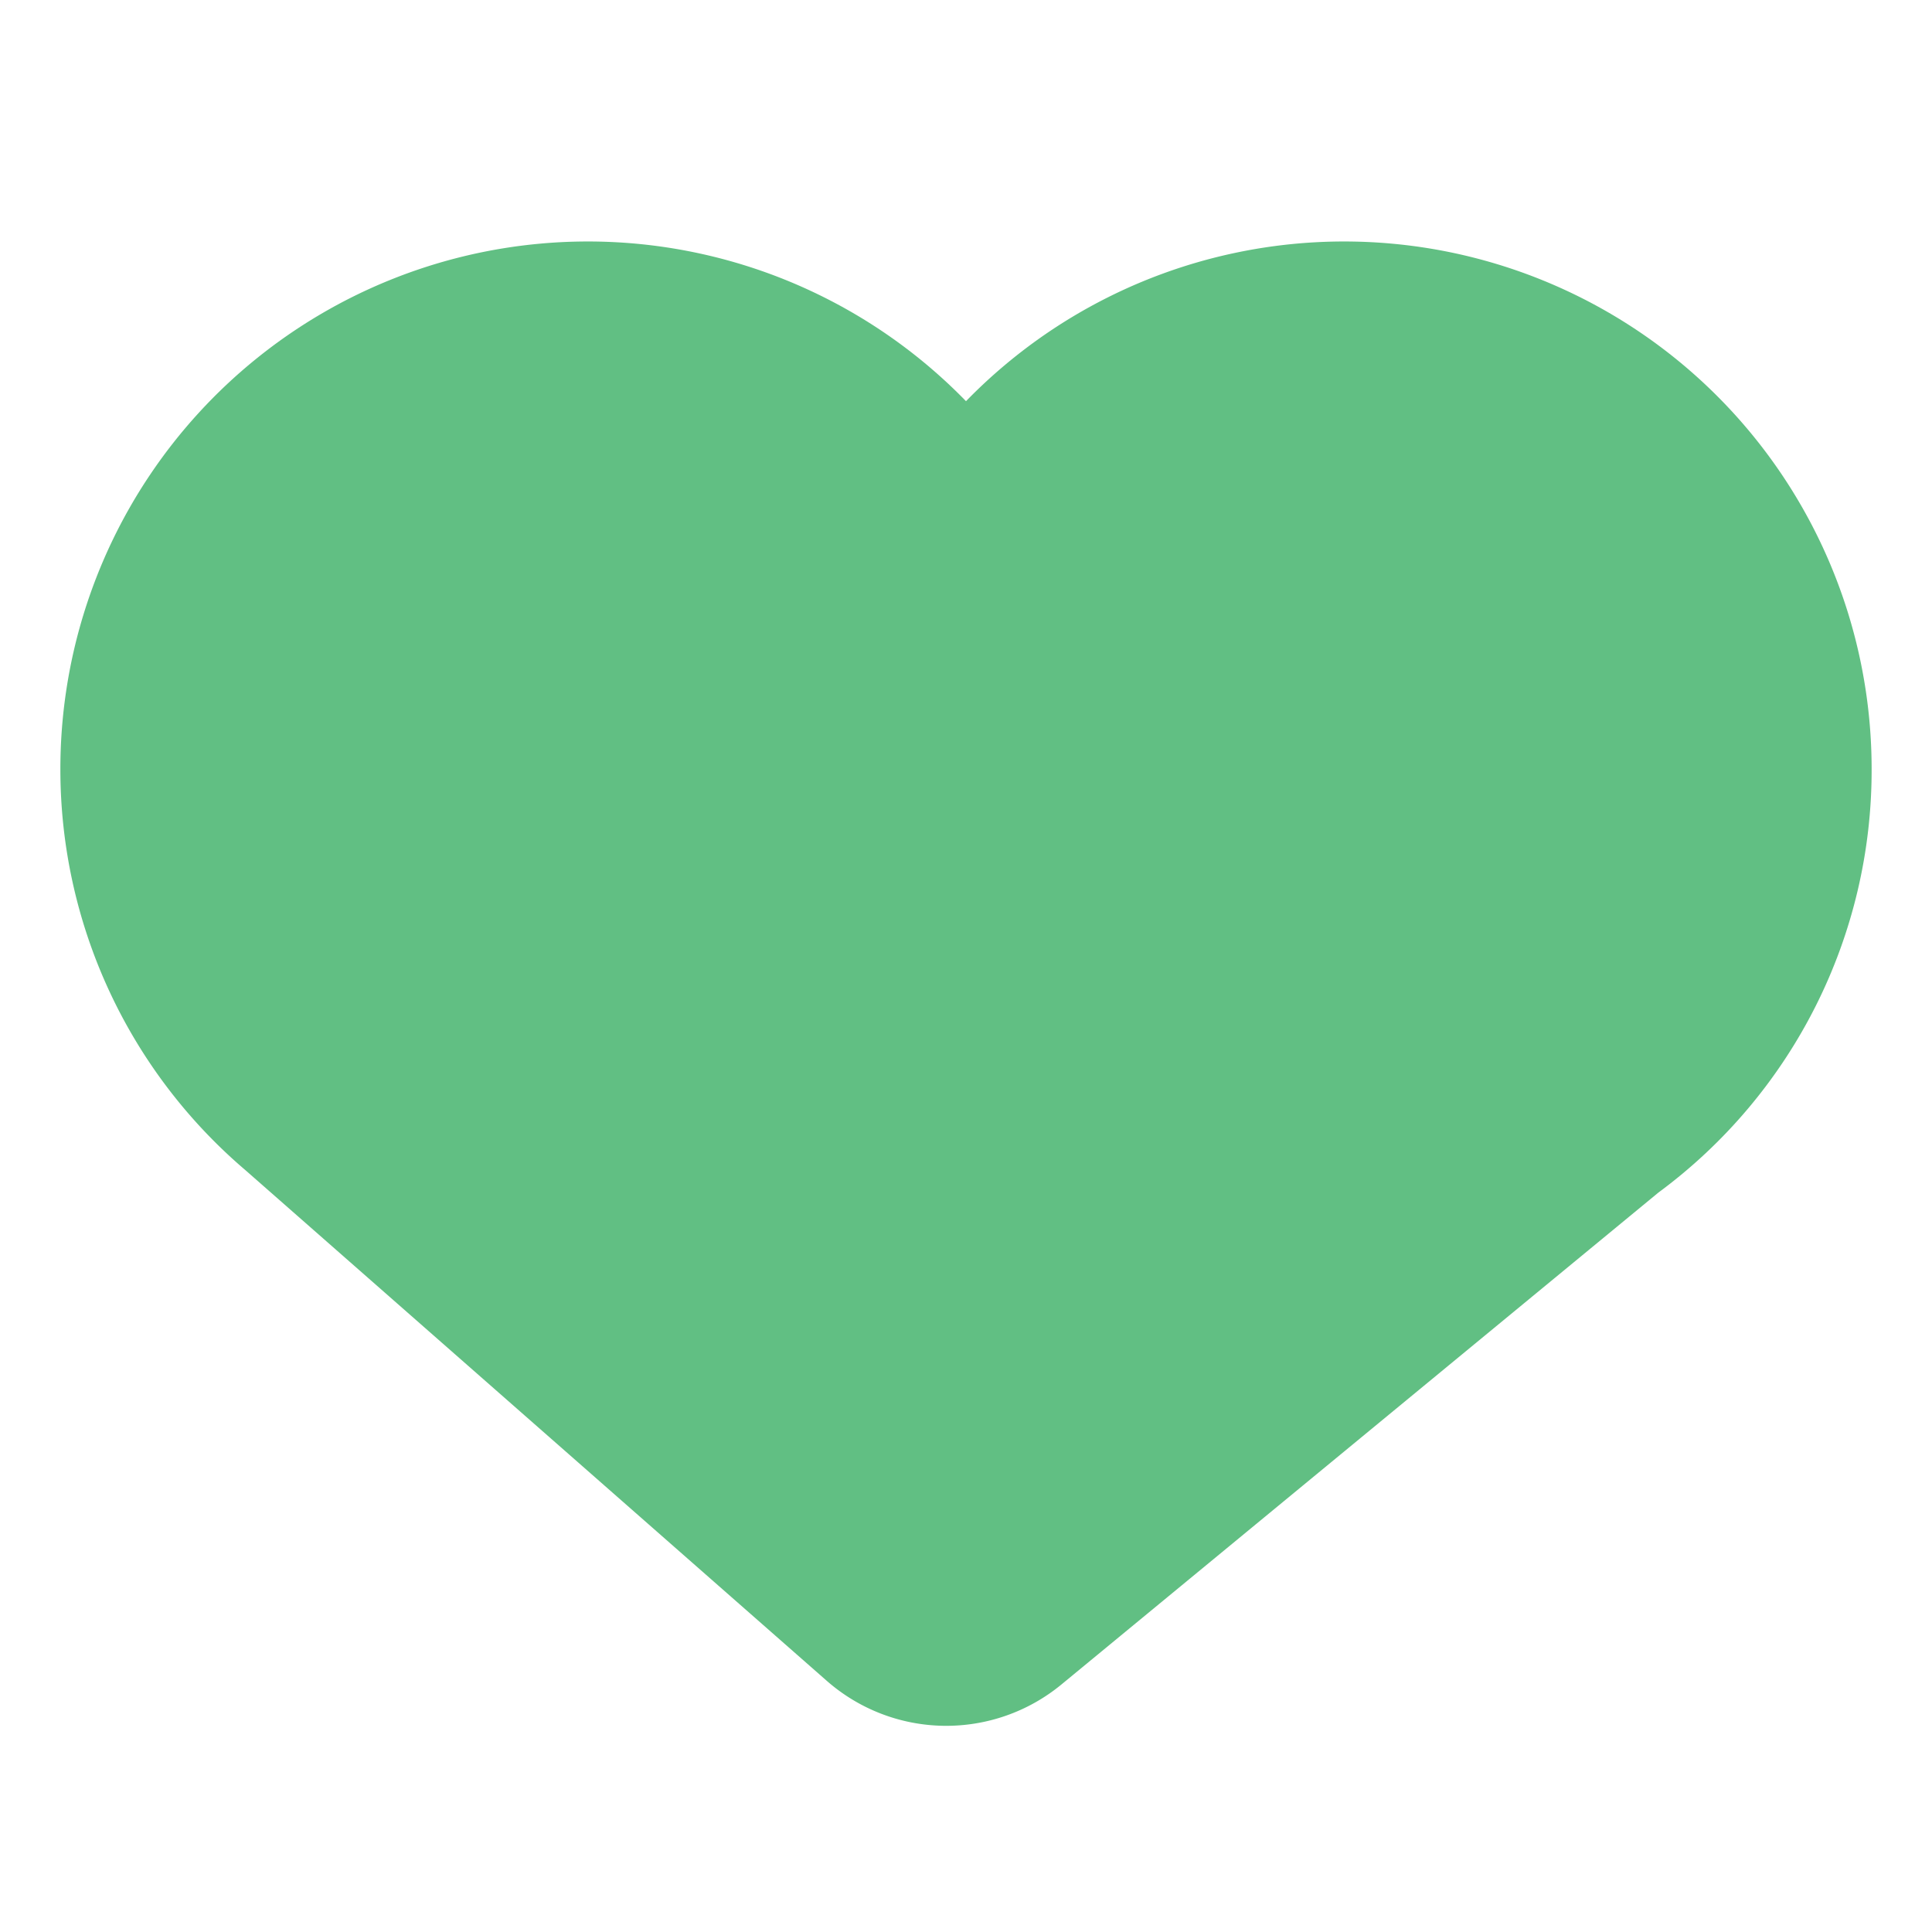 <?xml version="1.0" standalone="no"?><!DOCTYPE svg PUBLIC "-//W3C//DTD SVG 1.1//EN" "http://www.w3.org/Graphics/SVG/1.1/DTD/svg11.dtd"><svg t="1736174875660" class="icon" viewBox="0 0 1024 1024" version="1.1" xmlns="http://www.w3.org/2000/svg" p-id="4252" width="200" height="200" xmlns:xlink="http://www.w3.org/1999/xlink"><path d="M32 407.584a279.584 279.584 0 0 1 480-194.944 279.584 279.584 0 0 1 480 194.944 278.144 278.144 0 0 1-113.024 224.512L562.592 892.8a96 96 0 0 1-124.416-1.952l-308.16-270.688A278.976 278.976 0 0 1 32 407.584z" fill="#61bf83" p-id="4253"></path></svg>